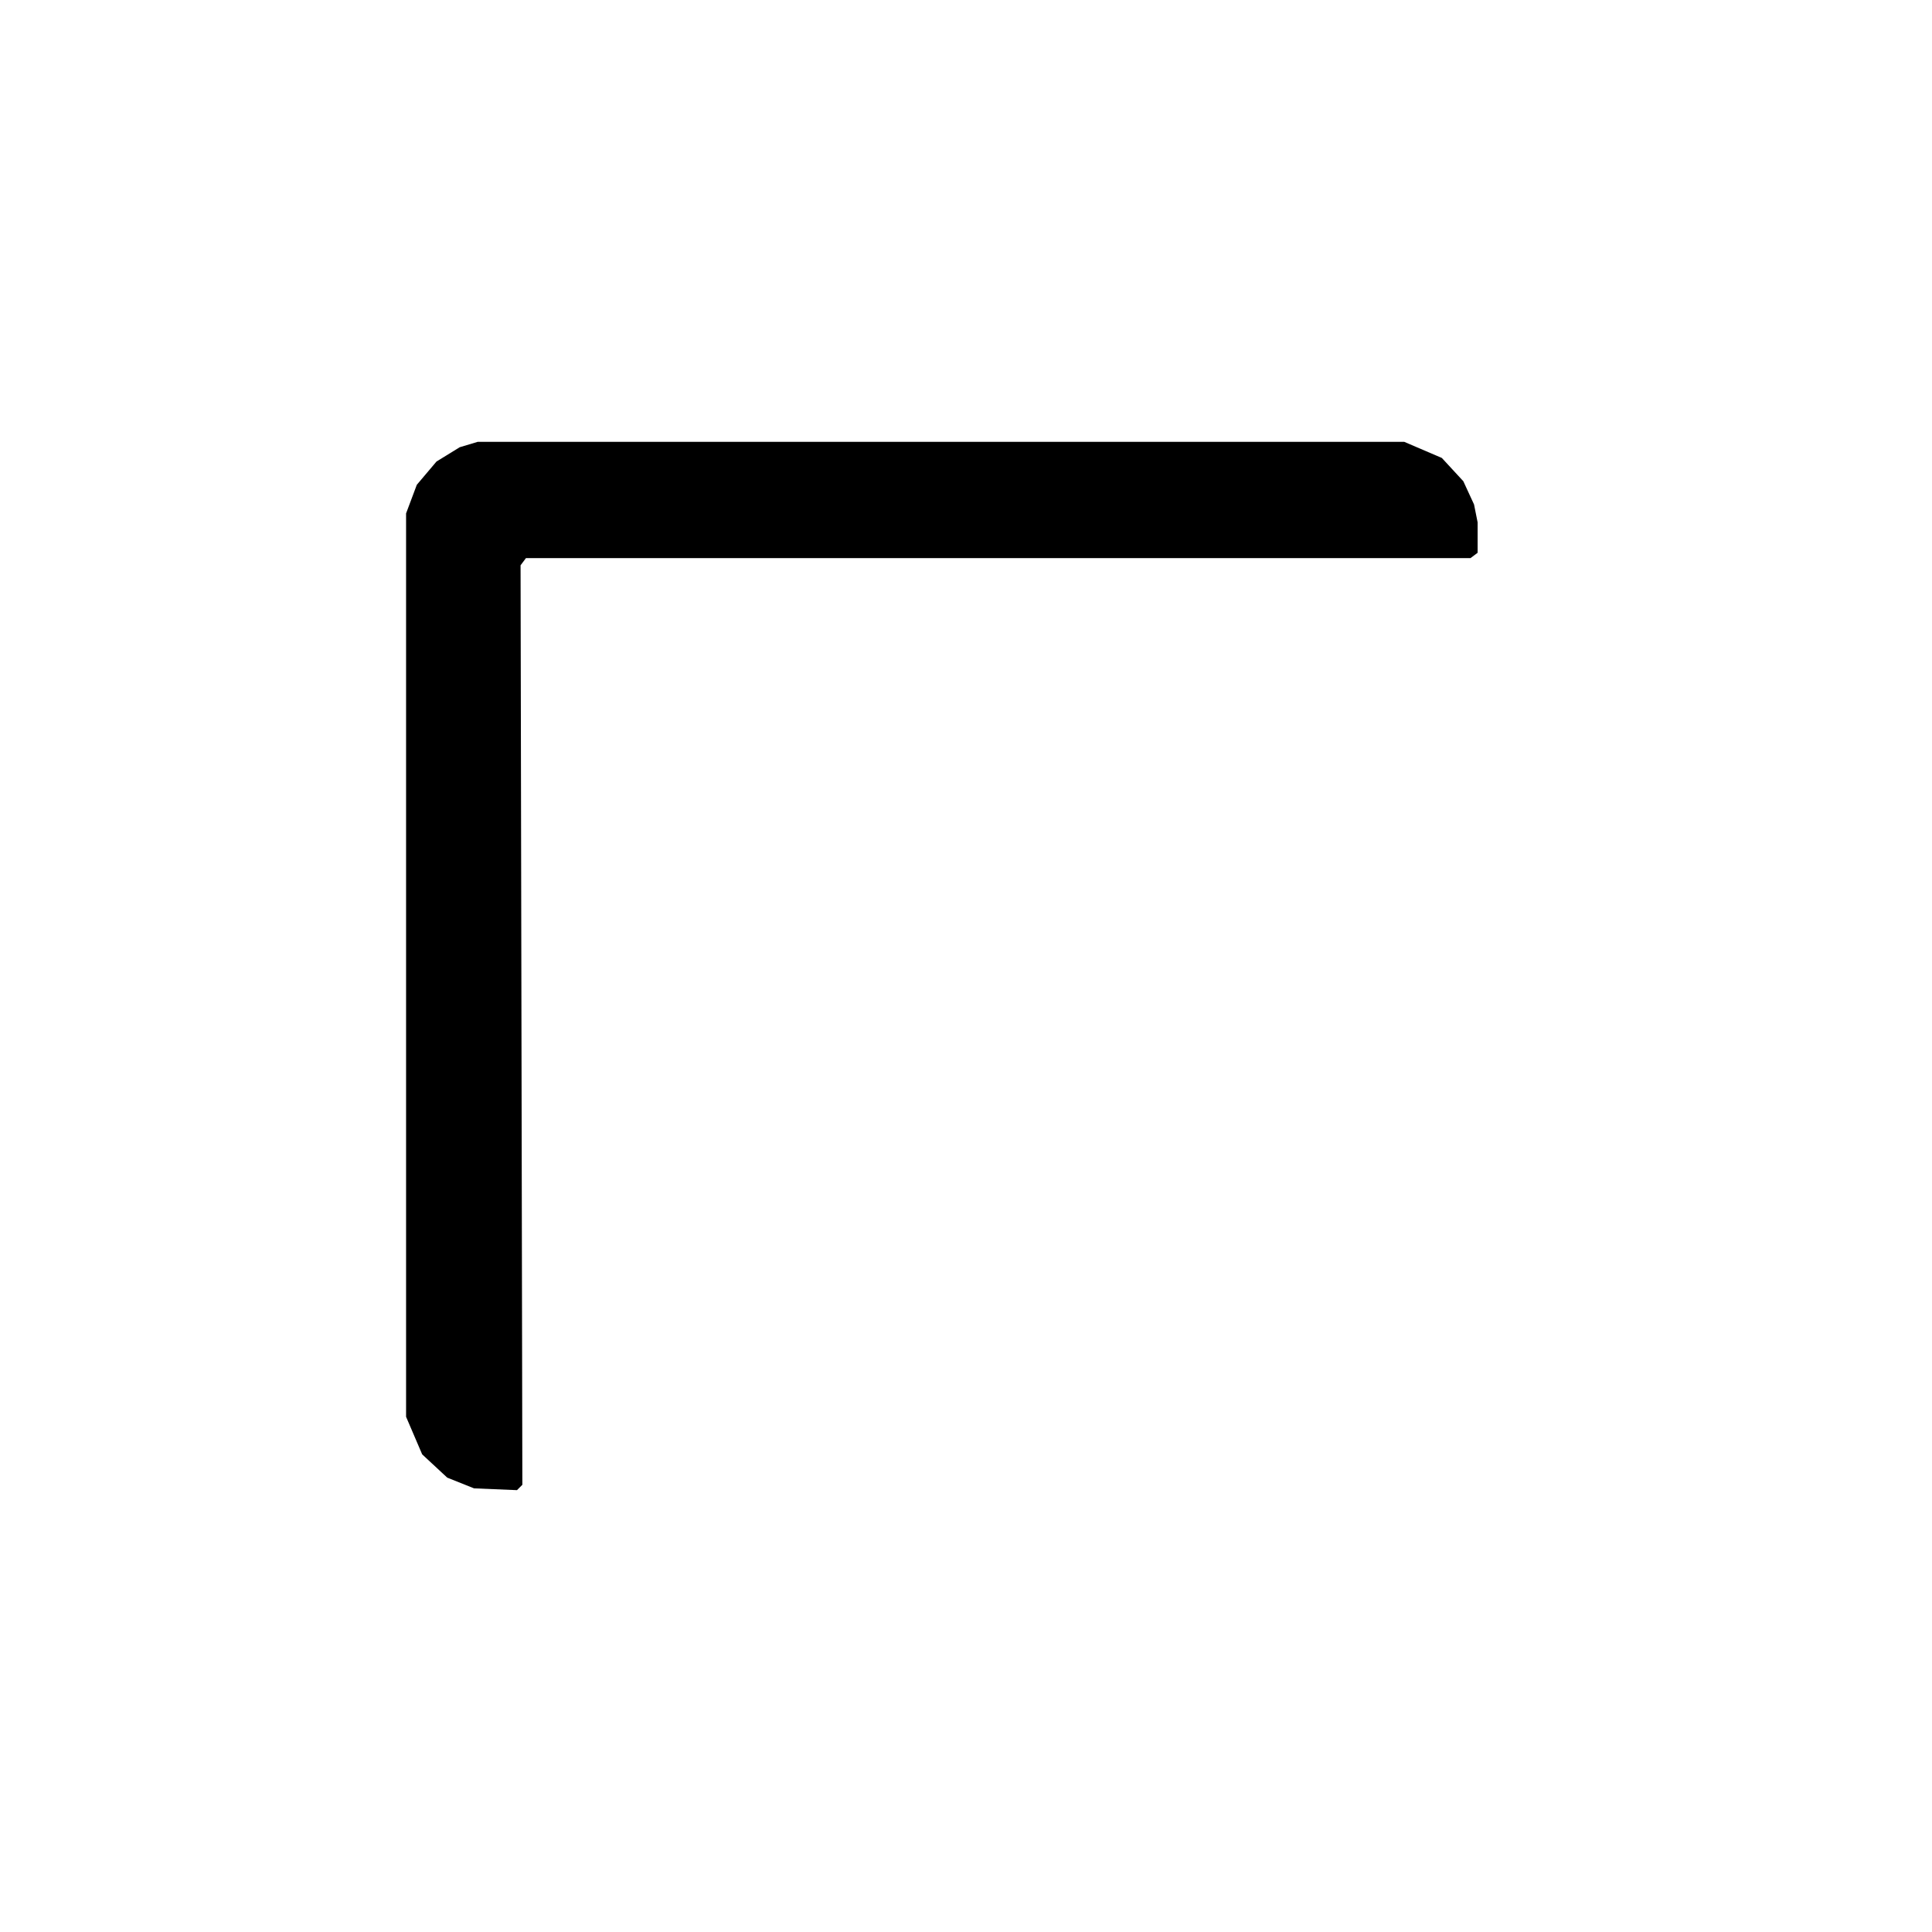 <?xml version="1.0" encoding="utf-8"?>
<svg xmlns="http://www.w3.org/2000/svg" width="1080" height="1080" viewBox="0 0 1080 1080">
  <path d="M806,256 L785,247 L267,247 L257,250 L244,258 L233,271 L227,287 L227,792 L236,813 L250,826 L265,832 L289,833 L292,830 L291,316 L294,312 L822,312 L826,309 L826,292 L824,282 L818,269 Z" fill="#000000" fill-rule="evenodd"/>
</svg>